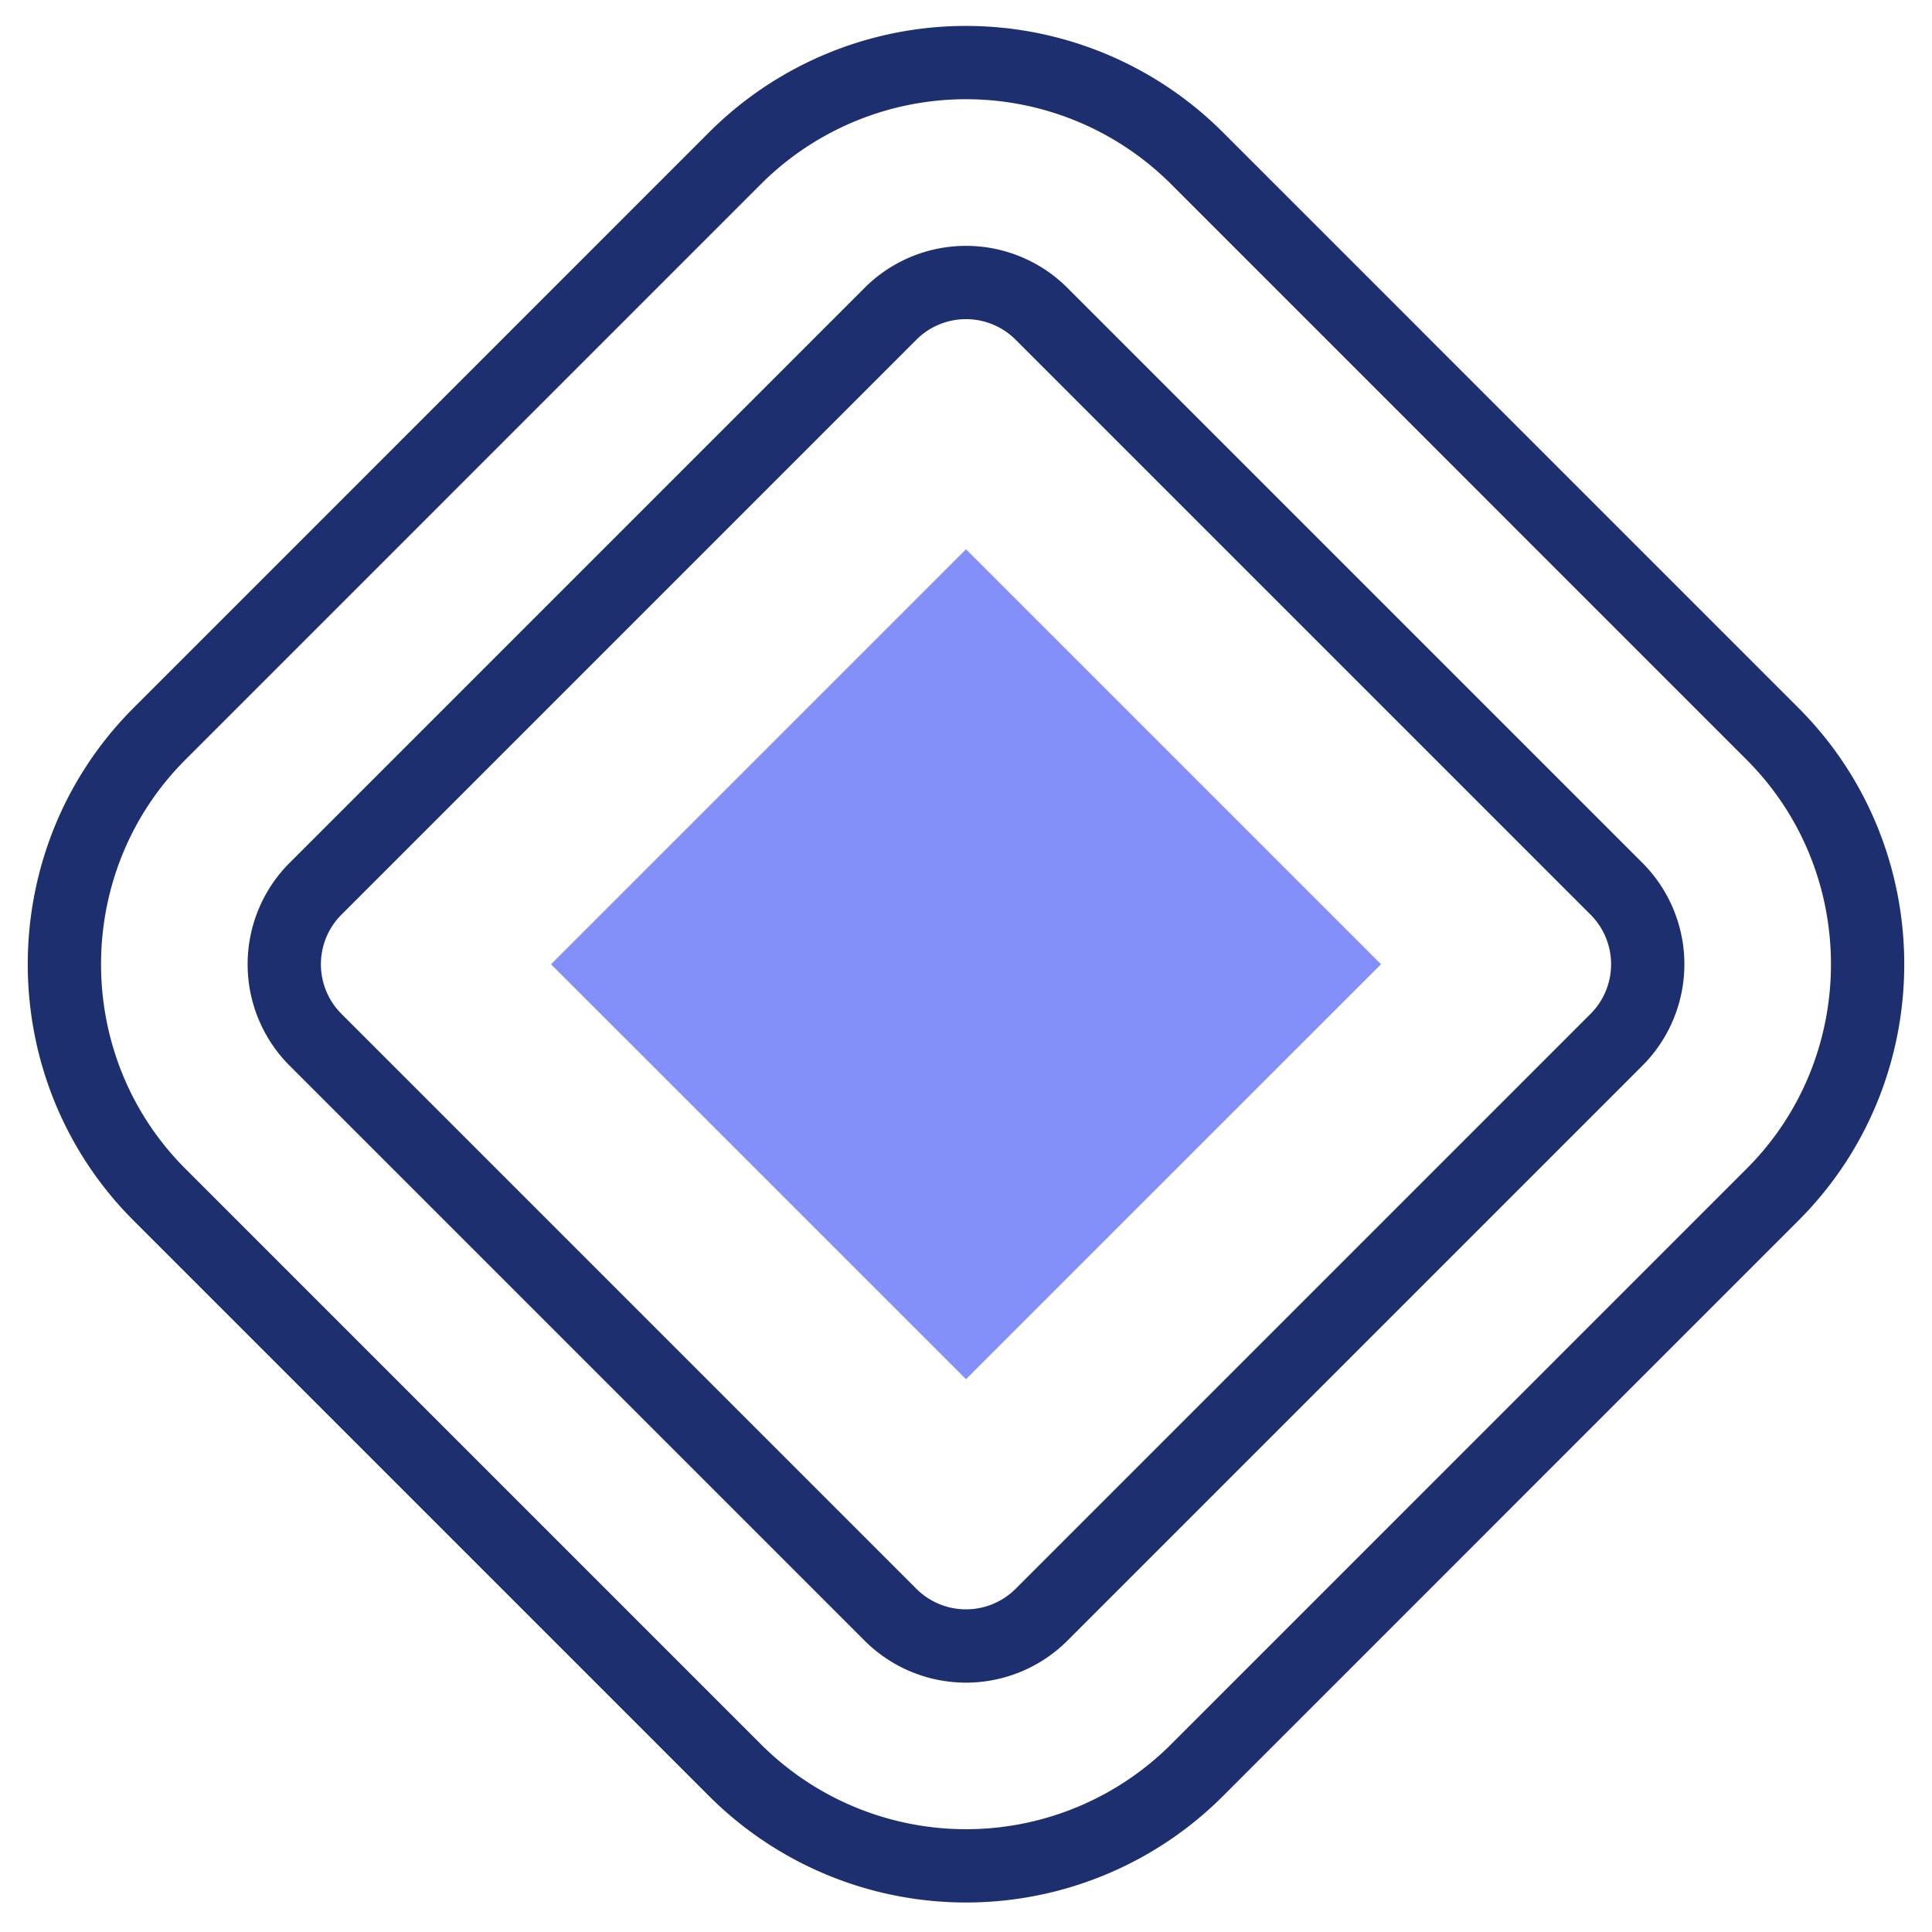 <svg width="30" height="30" fill="none" xmlns="http://www.w3.org/2000/svg"><path clip-rule="evenodd" d="M2.476 11.395l8.946-8.947a5.074 5.074 0 017.156 0l8.946 8.947c1.968 1.968 1.968 5.188 0 7.155l-8.946 8.947a5.074 5.074 0 01-7.155 0L2.476 18.55c-1.968-1.967-1.968-5.187 0-7.155z" stroke="#1D2F6F" stroke-width="1.138" stroke-miterlimit="22.926" stroke-linecap="round" stroke-linejoin="round"/><path clip-rule="evenodd" d="M4.89 13.81a1.659 1.659 0 000 2.326l8.947 8.947a1.659 1.659 0 002.326 0l8.947-8.947a1.659 1.659 0 000-2.326l-8.947-8.947a1.658 1.658 0 00-2.326 0L4.89 13.81z" stroke="#1D2F6F" stroke-width="1.138" stroke-miterlimit="22.926" stroke-linecap="round" stroke-linejoin="round"/><path d="M15 8.529l-6.444 6.444L15 21.416l6.444-6.443L15 8.529z" fill="#8390FA"/></svg>